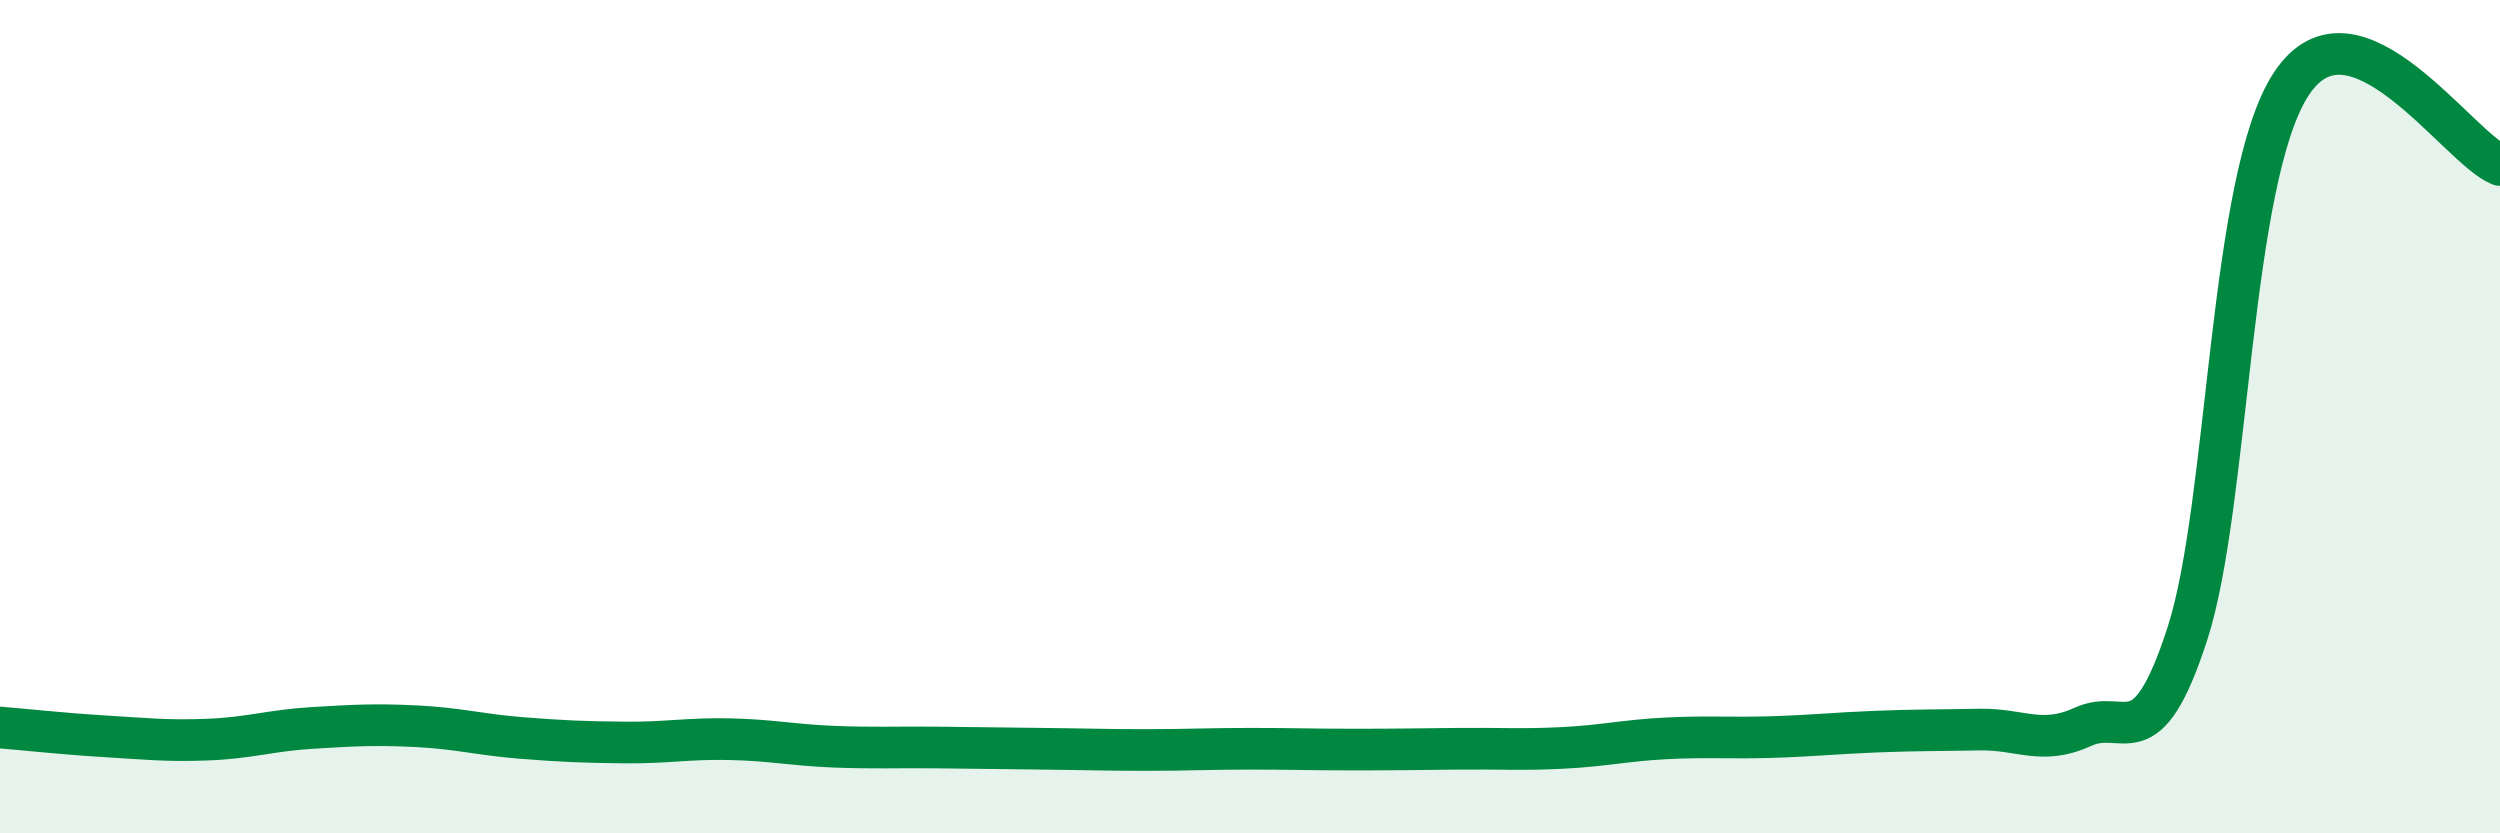 
    <svg width="60" height="20" viewBox="0 0 60 20" xmlns="http://www.w3.org/2000/svg">
      <path
        d="M 0,17.46 C 0.5,17.5 1.5,17.61 2.5,17.67 C 3.5,17.73 4,17.79 5,17.75 C 6,17.71 6.5,17.53 7.5,17.47 C 8.5,17.41 9,17.38 10,17.43 C 11,17.48 11.5,17.63 12.5,17.71 C 13.5,17.79 14,17.81 15,17.82 C 16,17.83 16.5,17.72 17.5,17.74 C 18.5,17.76 19,17.88 20,17.92 C 21,17.96 21.5,17.93 22.5,17.94 C 23.5,17.95 24,17.96 25,17.97 C 26,17.98 26.5,18 27.5,18 C 28.5,18 29,17.97 30,17.97 C 31,17.97 31.5,17.99 32.5,17.99 C 33.5,17.99 34,17.98 35,17.97 C 36,17.96 36.5,18 37.5,17.95 C 38.5,17.9 39,17.77 40,17.72 C 41,17.67 41.5,17.72 42.5,17.69 C 43.5,17.66 44,17.6 45,17.56 C 46,17.52 46.5,17.53 47.5,17.51 C 48.5,17.49 49,17.9 50,17.44 C 51,16.98 51.5,18.29 52.5,15.2 C 53.5,12.11 53.5,4.25 55,2 C 56.5,-0.25 59,3.57 60,3.96L60 20L0 20Z"
        fill="#008740"
        opacity="0.1"
        stroke-linecap="round"
        stroke-linejoin="round"
      />
      <path
        d="M 0,17.46 C 0.5,17.5 1.5,17.61 2.5,17.67 C 3.5,17.73 4,17.79 5,17.75 C 6,17.71 6.5,17.53 7.5,17.47 C 8.5,17.41 9,17.38 10,17.43 C 11,17.48 11.5,17.63 12.5,17.71 C 13.5,17.79 14,17.81 15,17.82 C 16,17.83 16.5,17.72 17.5,17.74 C 18.5,17.76 19,17.88 20,17.92 C 21,17.96 21.5,17.93 22.5,17.94 C 23.5,17.95 24,17.96 25,17.97 C 26,17.98 26.5,18 27.5,18 C 28.5,18 29,17.97 30,17.97 C 31,17.97 31.5,17.99 32.5,17.99 C 33.5,17.99 34,17.98 35,17.97 C 36,17.96 36.5,18 37.5,17.95 C 38.5,17.9 39,17.77 40,17.72 C 41,17.67 41.5,17.72 42.5,17.69 C 43.5,17.66 44,17.6 45,17.56 C 46,17.52 46.5,17.53 47.5,17.51 C 48.5,17.49 49,17.9 50,17.44 C 51,16.98 51.5,18.29 52.5,15.2 C 53.5,12.11 53.5,4.25 55,2 C 56.5,-0.25 59,3.57 60,3.96"
        stroke="#008740"
        stroke-width="1"
        fill="none"
        stroke-linecap="round"
        stroke-linejoin="round"
      />
    </svg>
  